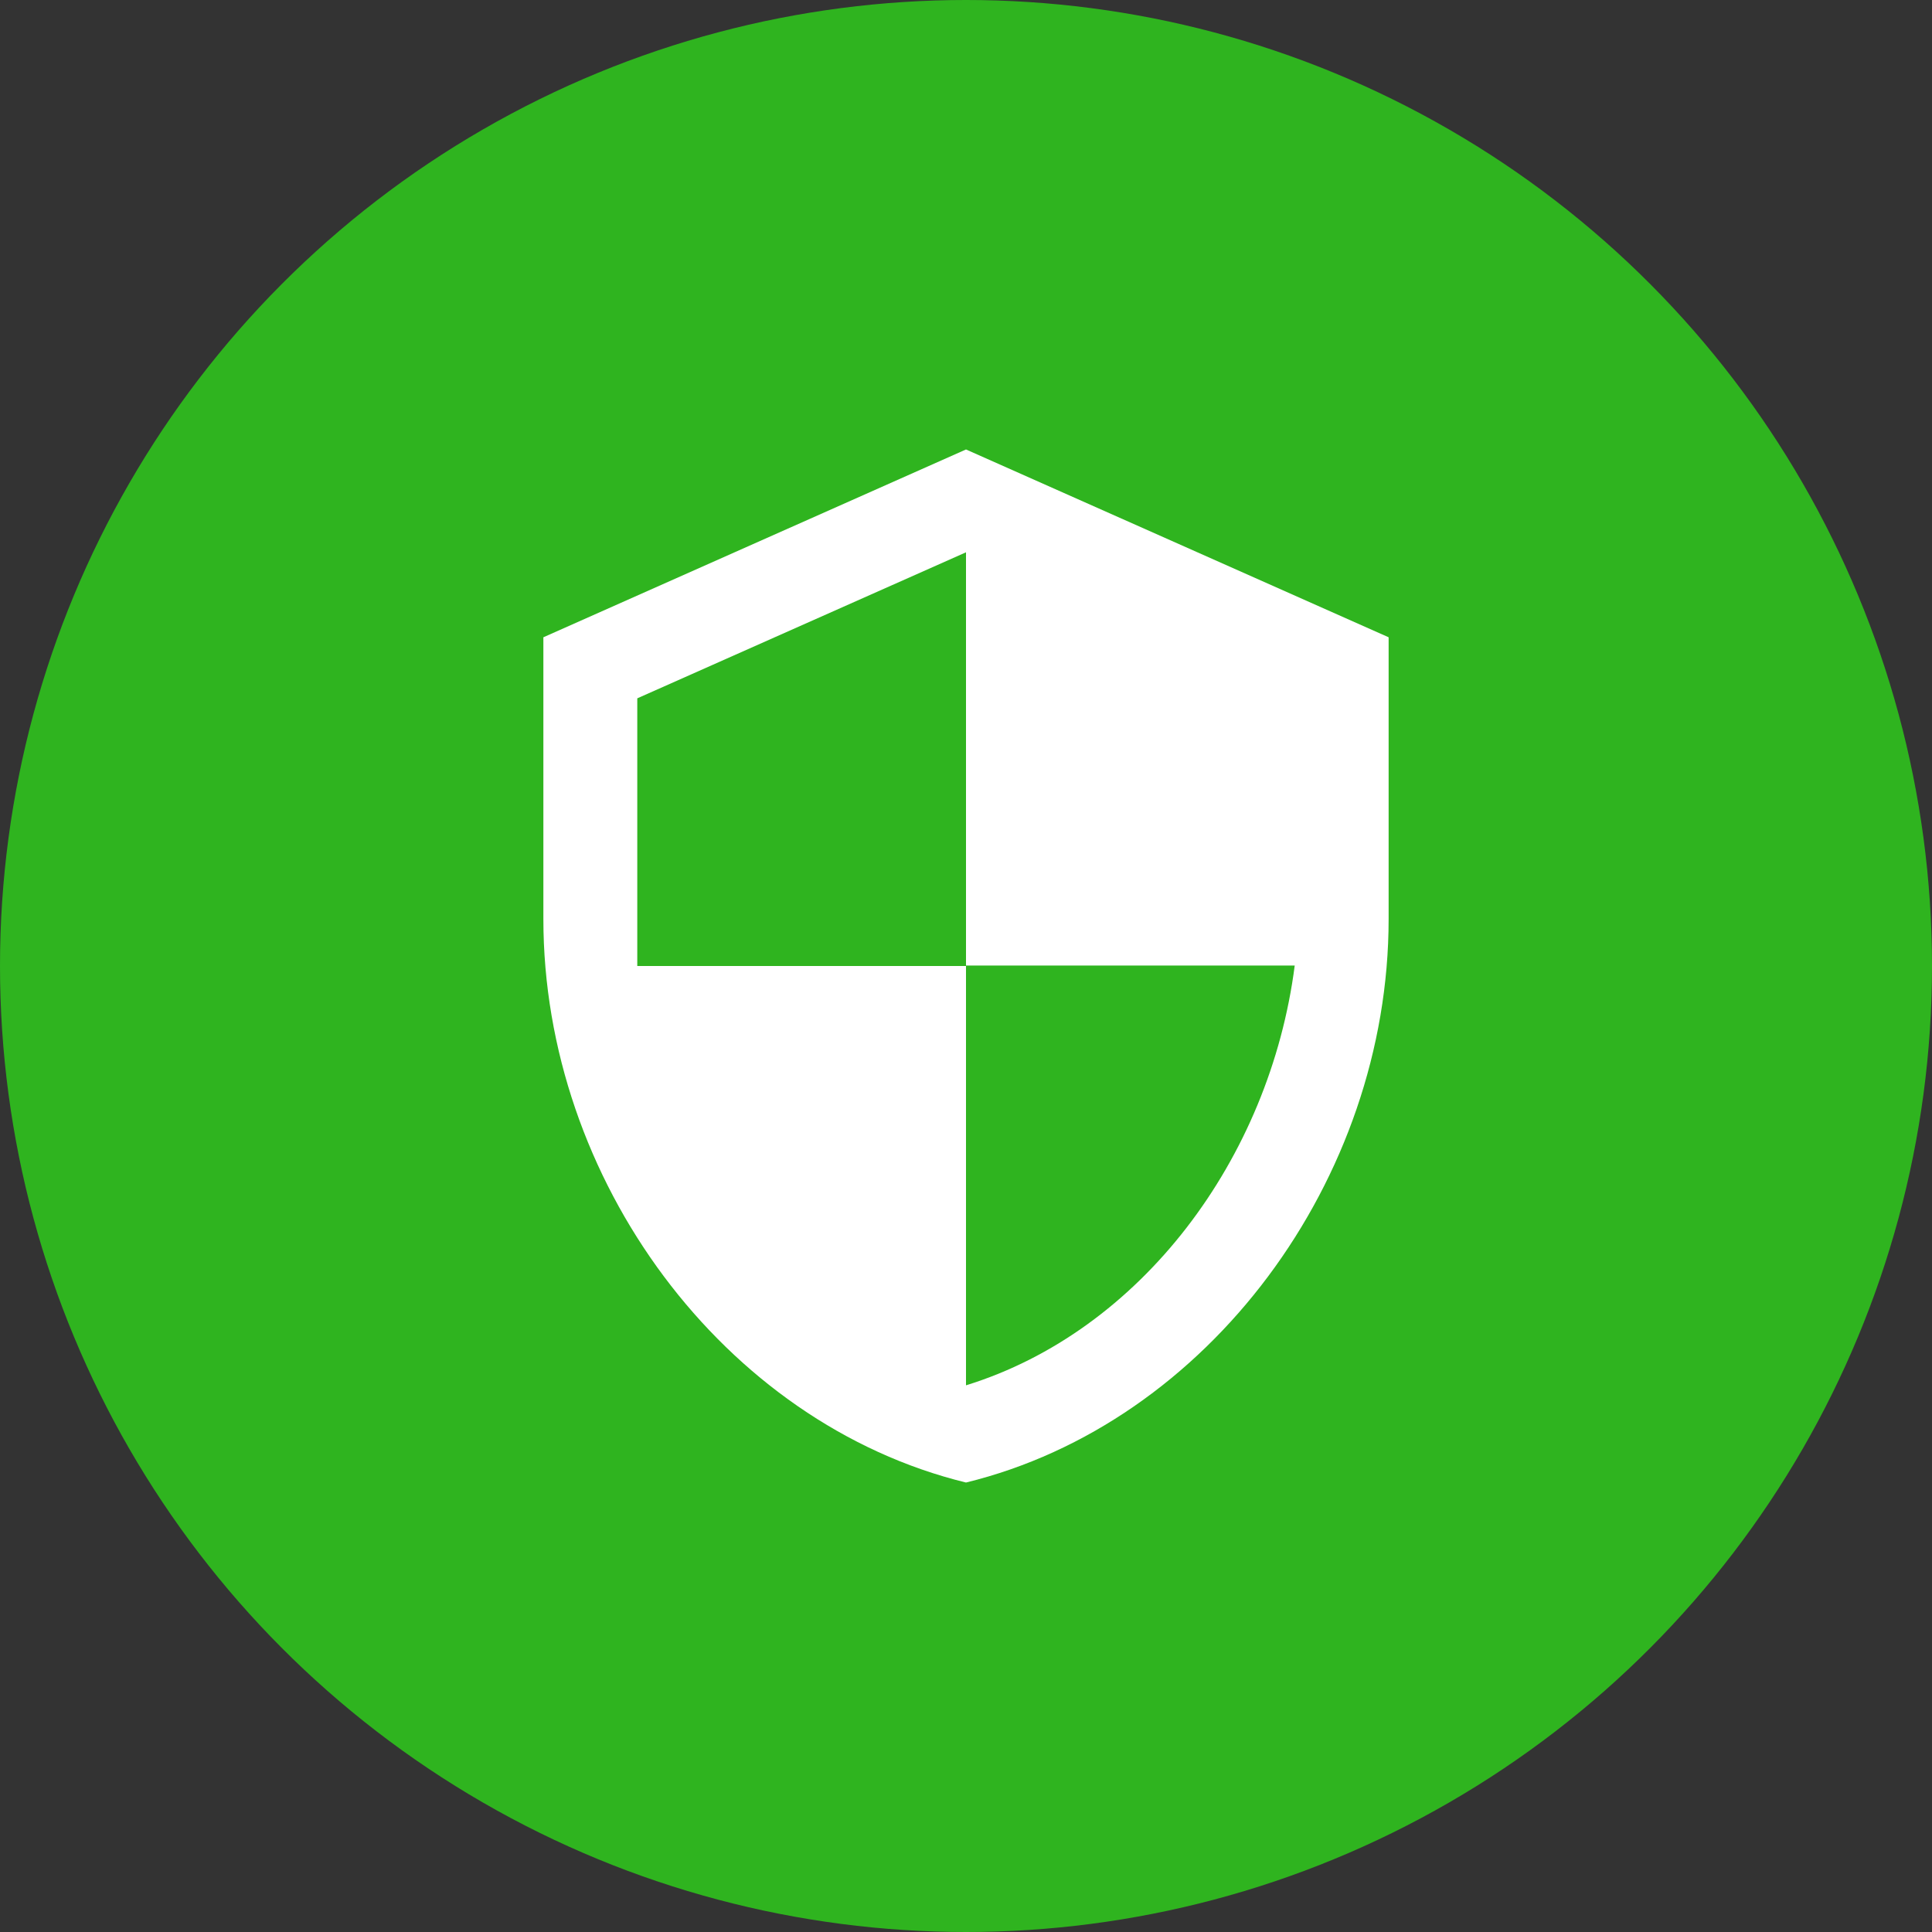 <svg width="48" height="48" fill="none" xmlns="http://www.w3.org/2000/svg"><rect width="100%" height="100%" fill="#333333" stroke="none"/><circle cx="24" cy="24" r="24" fill="#2FB41F"/><path fill-rule="evenodd" clip-rule="evenodd" d="M13.5 15.833L24 11.167l10.5 4.666v7c0 6.475-4.48 12.53-10.5 14-6.02-1.47-10.5-7.525-10.5-14v-7zm18.667 8.155H24V13.722l-8.167 3.628V24H24v10.418c4.34-1.341 7.548-5.623 8.167-10.43z" fill="#fff"/></svg>